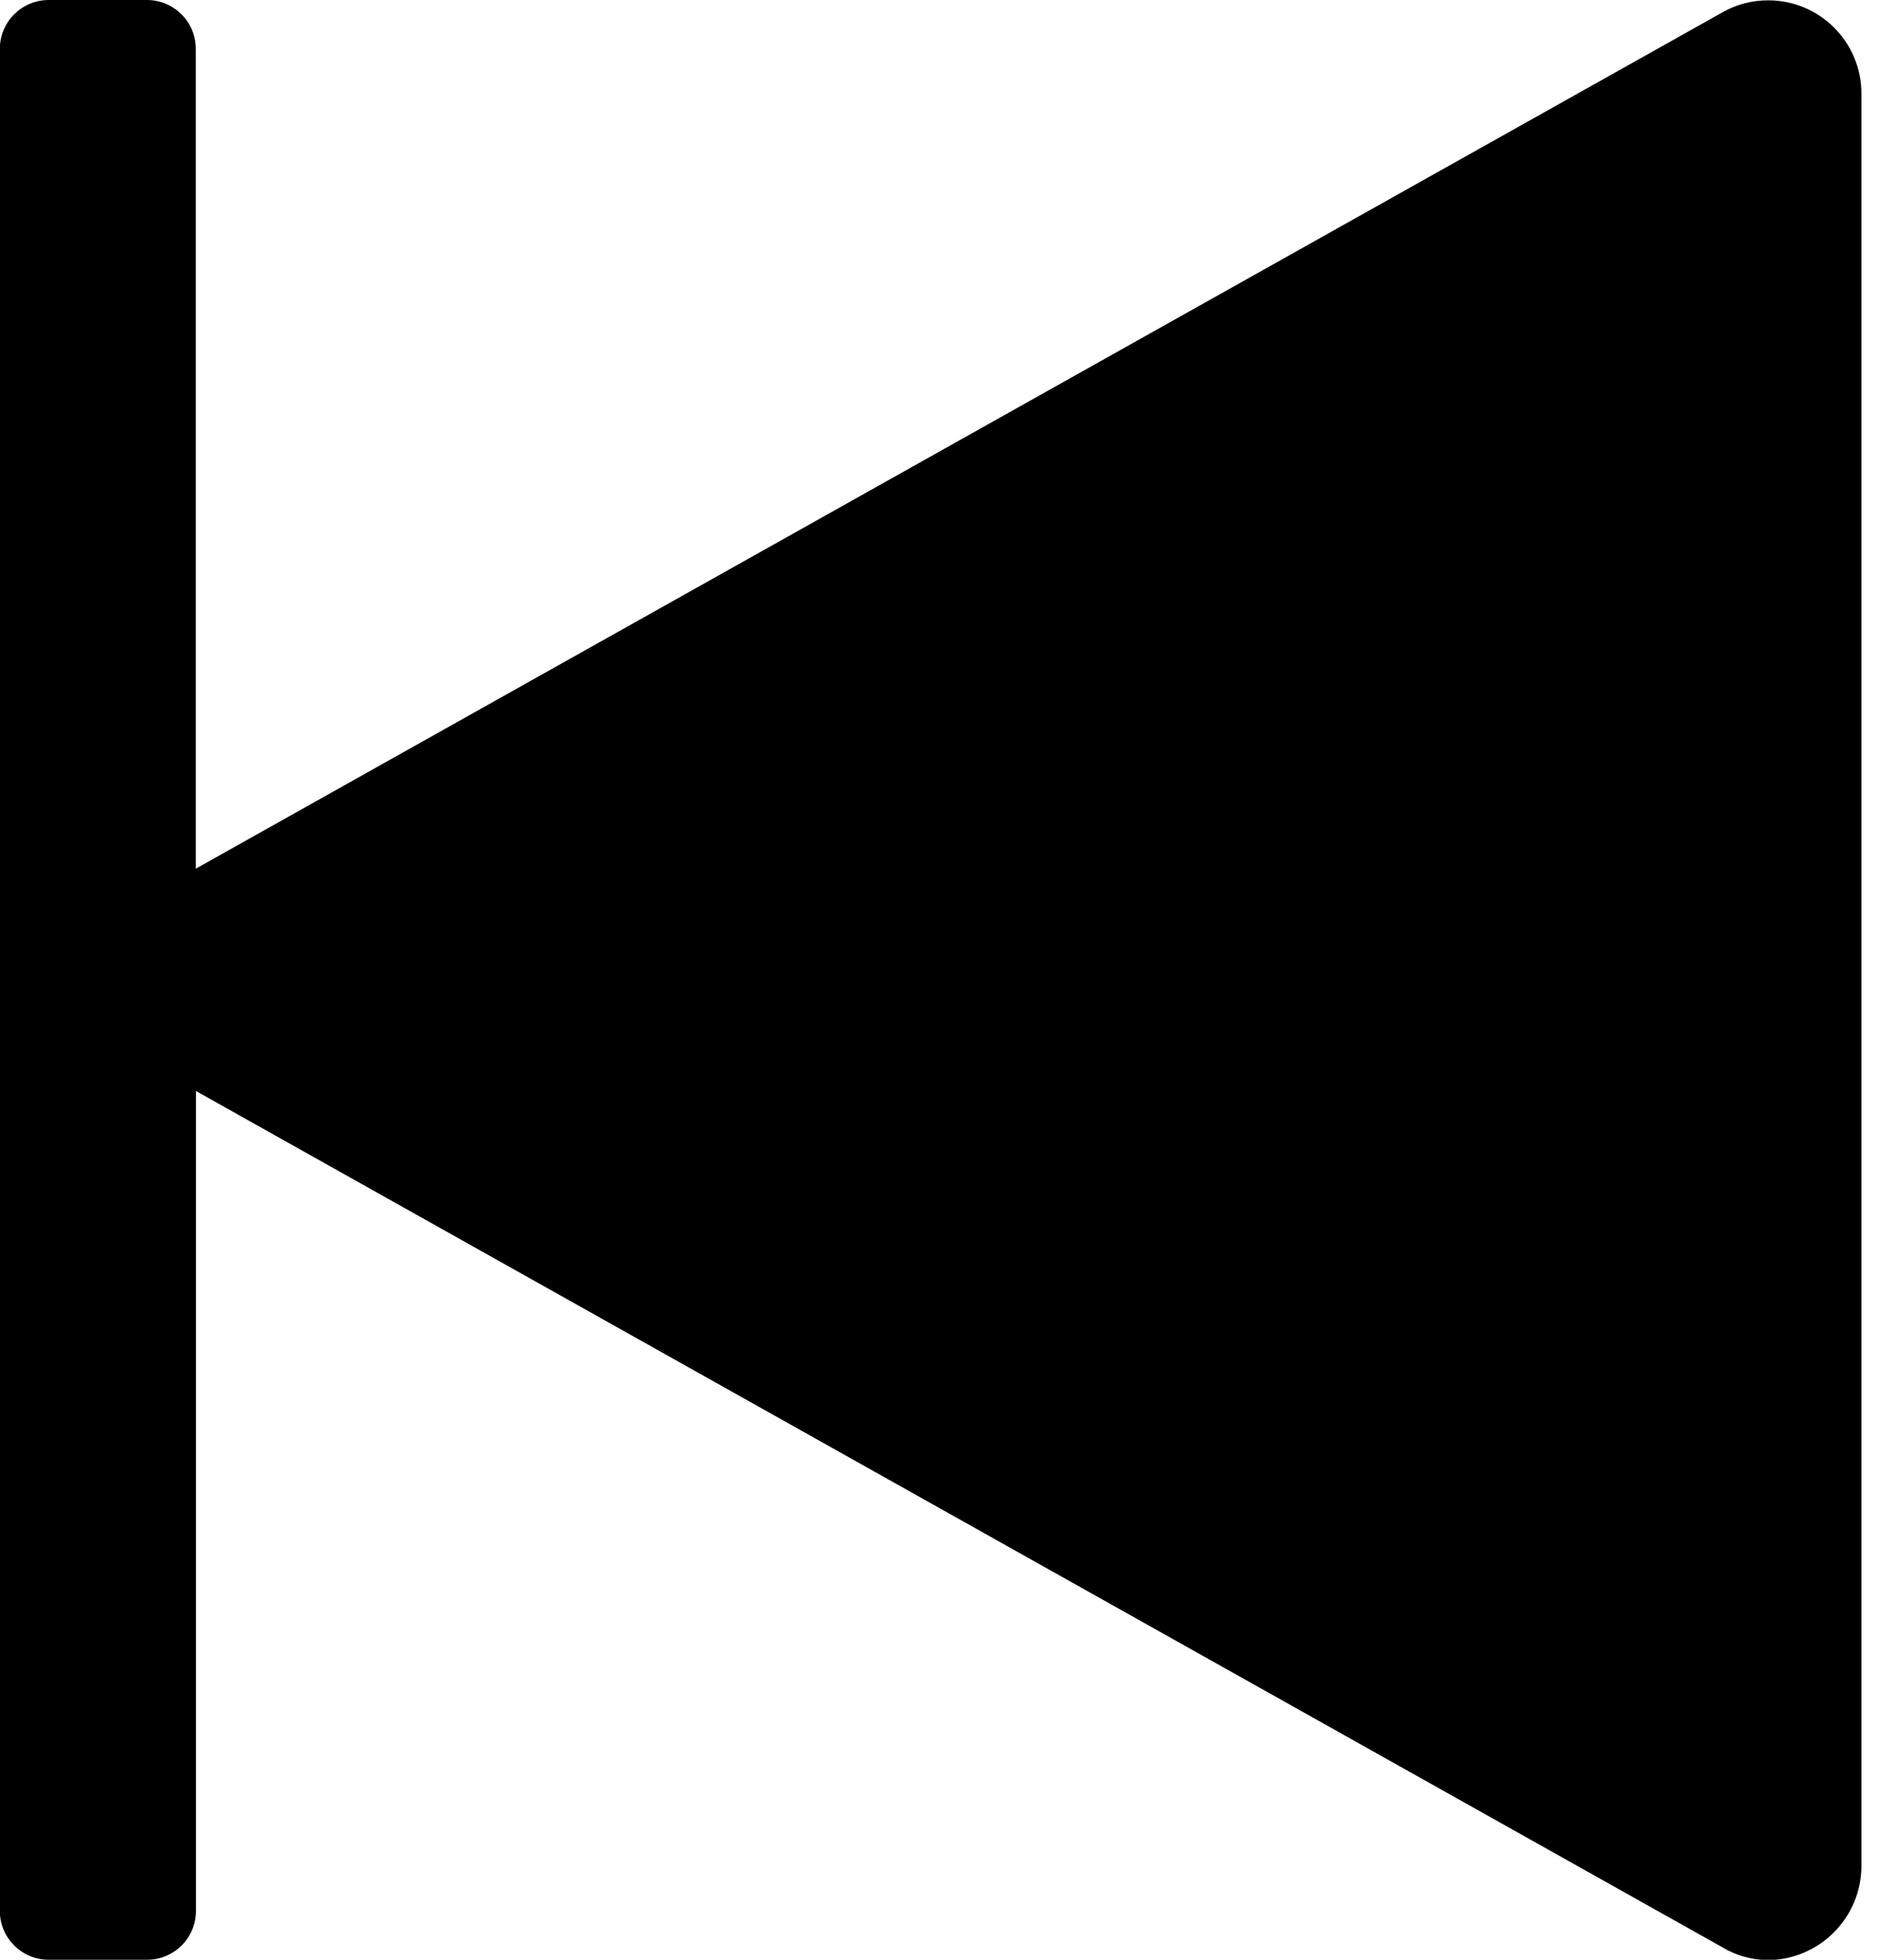 <svg xmlns="http://www.w3.org/2000/svg" viewBox="0 0 23 24" fill="currentColor"><path d="m21.108 23.855-18.708-10.494v10.038.002c0 .331-.268.599-.599.599-.001 0-.001 0-.002 0h-1.2c-.001 0-.001 0-.002 0-.331 0-.599-.268-.599-.599 0-.001 0-.001 0-.002v-22.799-.001c0-.331.268-.599.599-.599h.001 1.2.001c.331 0 .599.268.599.599v.001 10.038l18.708-10.493c.159-.089.348-.141.549-.141.631 0 1.142.511 1.142 1.142v.024-.001 21.665.015c0 .634-.511 1.149-1.143 1.155h-.001c-.202-.002-.39-.057-.552-.152l.005.003z"/></svg>